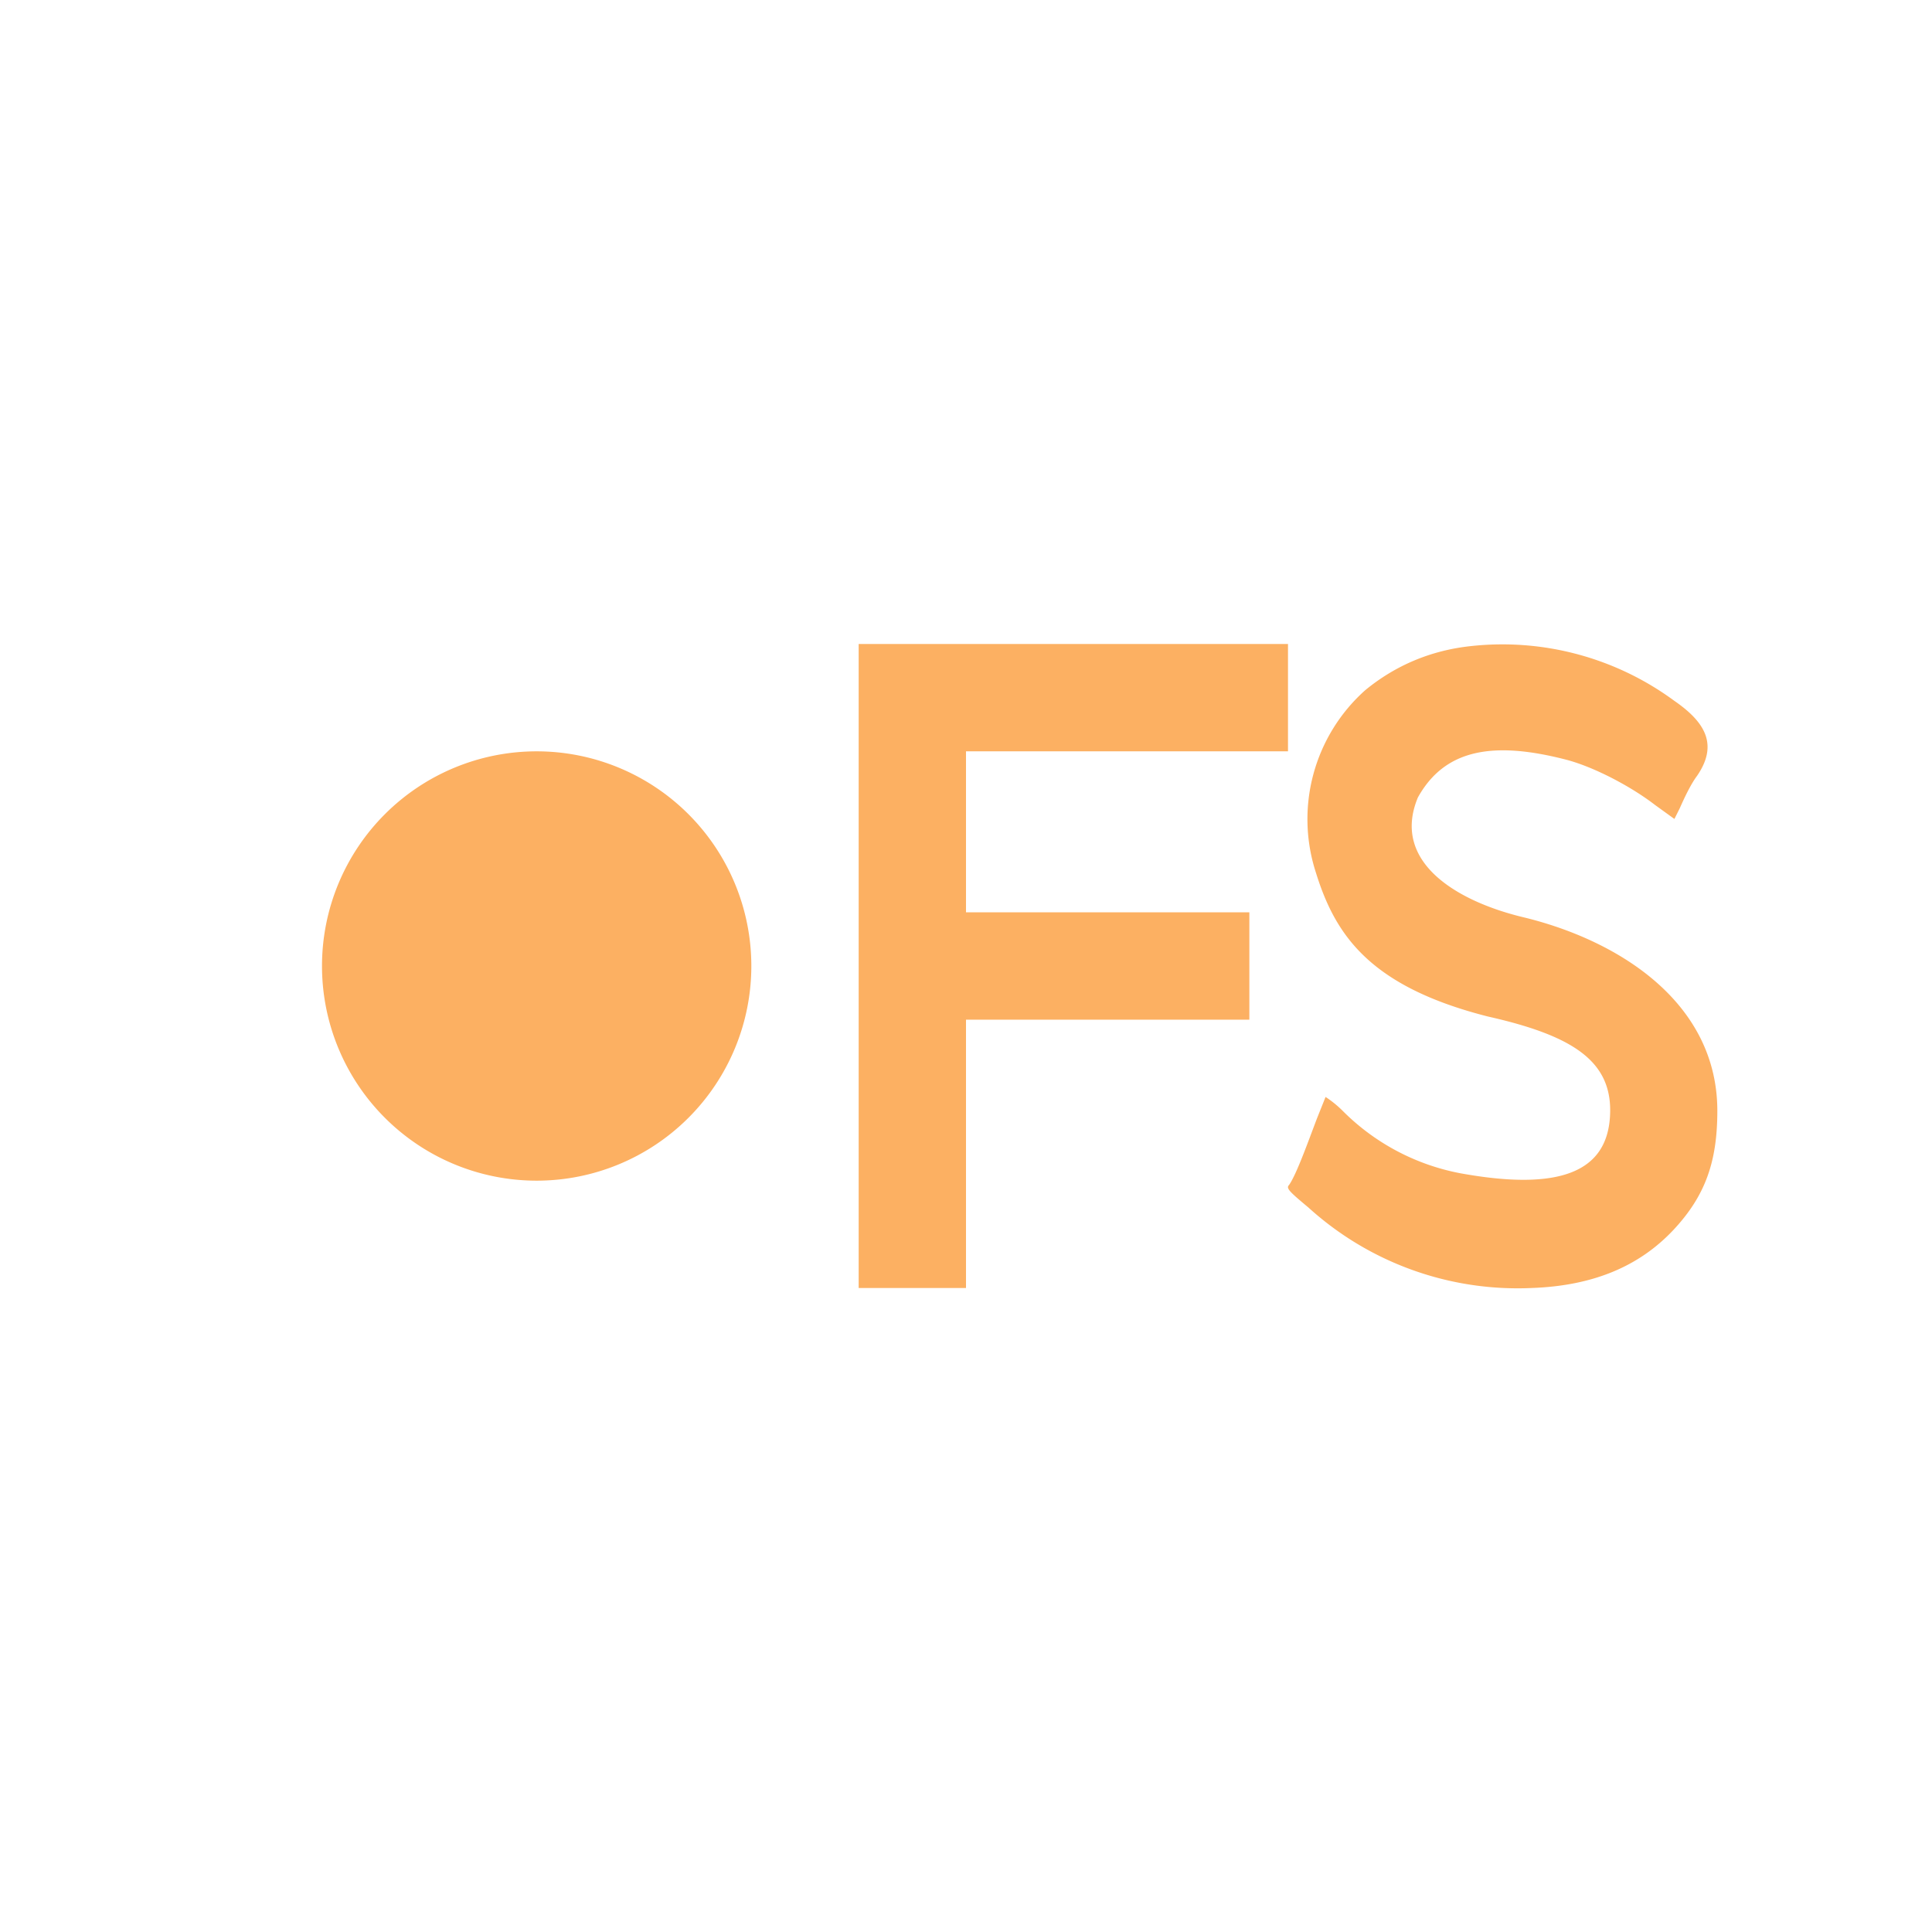 <svg xmlns="http://www.w3.org/2000/svg" width="18" height="18"><path fill="#FCB062" d="M8 9V6h4v1H9v1.5h2.64v1H9V12H8zM7 9a2 2 0 1 1-4 0 2 2 0 0 1 4 0m6.7-2.98c-.37.04-.7.18-.98.41a1.61 1.61 0 0 0-.46 1.7c.18.58.5 1.06 1.6 1.34.8.18 1.17.42 1.14.93-.03.52-.47.7-1.4.53a2.1 2.1 0 0 1-1.09-.58 1 1 0 0 0-.16-.13l-.08.2c-.08.21-.19.52-.26.62-.03.03 0 .06.18.21a2.9 2.9 0 0 0 2.08.75c.57-.02 1-.2 1.32-.54.3-.32.41-.64.41-1.11 0-1-.9-1.58-1.79-1.8-.64-.15-1.25-.52-1-1.12.25-.45.7-.53 1.39-.35.26.07.6.25.82.42l.18.13.05-.1c.04-.09.1-.22.16-.3.2-.29.08-.5-.21-.7a2.7 2.7 0 0 0-1.9-.51"/></svg>